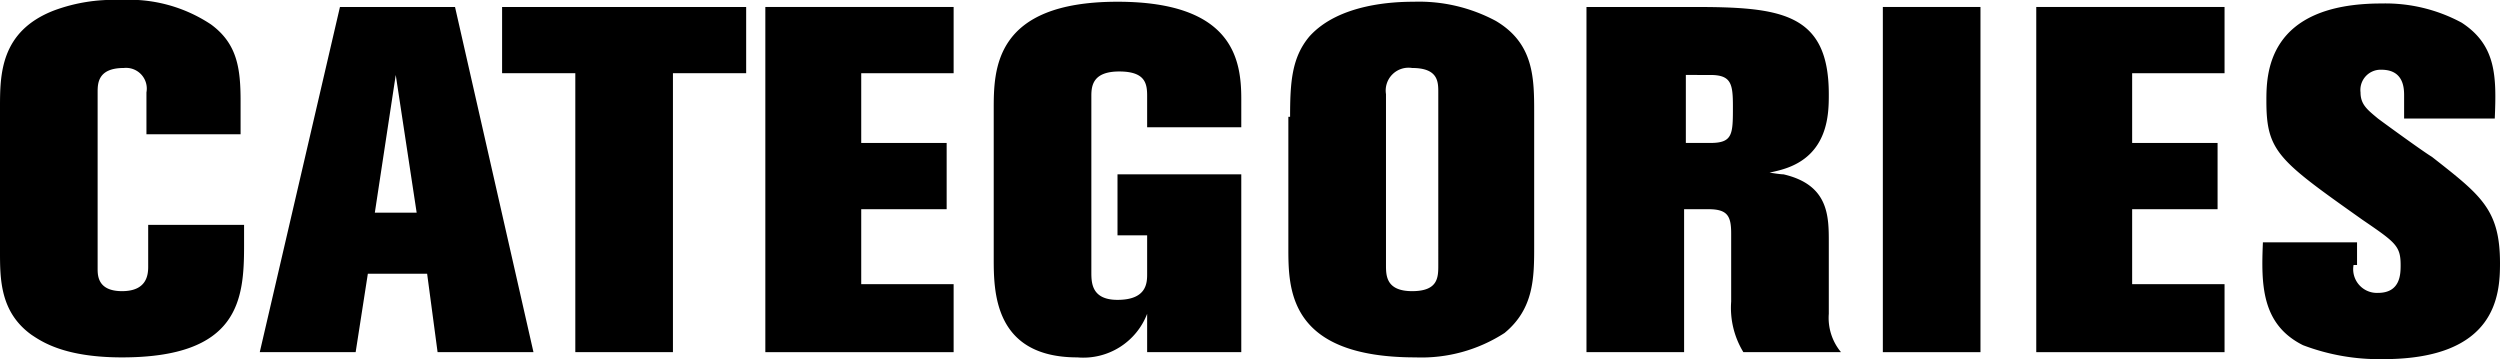 <svg xmlns="http://www.w3.org/2000/svg" viewBox="0 0 143.4 20.6"><title>ttl_categories</title><g id="レイヤー_2" data-name="レイヤー 2"><g id="ol2"><path d="M13.9,7.7H8.4V5.3A1.19,1.19,0,0,0,7.1,3.9c-1.5,0-1.5.9-1.5,1.4V15.4c0,.4,0,1.3,1.4,1.3s1.5-.9,1.5-1.4V12.9H14v1.2c0,3.1-.3,6.4-7,6.4-3.3,0-4.6-.9-5.2-1.3C0,17.9,0,16,0,14.4V6.2C0,4.3,0,1.8,3.1.6A9.78,9.78,0,0,1,6.9,0a8.48,8.48,0,0,1,5.2,1.4c1.5,1.1,1.7,2.5,1.7,4.4V7.7Z"/><path d="M26.1.4l4.5,19.8H25.1l-.6-4.5H21.1l-.7,4.5H14.9L19.5.4ZM22.7,4.3l-1.2,7.9h2.4Z"/><path d="M28.8.4h14V4.2H38.6v16H33V4.2H28.8V.4Z"/><path d="M54.7.4V4.2H49.4v4h4.9V12H49.4v4.3h5.3v3.9H43.9V.4Z"/><path d="M71.2,7.3H65.8V5.5c0-.7-.1-1.4-1.6-1.4s-1.6.8-1.6,1.4V15.6c0,.6,0,1.6,1.5,1.6,1.7,0,1.7-1,1.7-1.5V13.5H64.1V10h7.1V20.2H65.8V18a3.92,3.92,0,0,1-4,2.5c-4.8,0-4.8-3.8-4.8-5.7V6.3C57,4,57,.1,64.1.1c6.7,0,7.1,3.4,7.1,5.6V7.3Z"/><path d="M74,6.7c0-2,.1-3.4,1.1-4.6,1.7-1.9,4.9-2,6-2a9.32,9.32,0,0,1,4.7,1.1C88,2.5,88,4.5,88,6.5v7.6c0,1.8,0,3.6-1.7,5a8.77,8.77,0,0,1-5.1,1.4c-7.3,0-7.3-3.9-7.3-6.3V6.7Zm8.5-1.4c0-.6,0-1.4-1.5-1.4a1.31,1.31,0,0,0-1.5,1.5v9.8c0,.6,0,1.5,1.5,1.5s1.5-.8,1.5-1.5Z"/><path d="M97.1.4c5,0,7.8.3,7.8,5,0,1.1,0,3.5-2.6,4.3-.3.1-.8.2-.8.2s.6.1.8.1c2.6.6,2.6,2.4,2.6,3.9V18a3.07,3.07,0,0,0,.7,2.2H100a4.88,4.88,0,0,1-.7-2.9V13.4c0-1-.2-1.4-1.3-1.4H96.6v8.2H91V.4Zm-.4,4V8.2h1.4c1.3,0,1.3-.5,1.3-2.1,0-1.3-.1-1.8-1.3-1.8H96.7Z"/><path d="M108,.4h5.6V20.2H108Z"/><path d="M127.6.4V4.2h-5.3v4h4.9V12h-4.9v4.3h5.3v3.9H116.8V.4Z"/><path d="M135,15.2a1.36,1.36,0,0,0,1.4,1.6c1.3,0,1.3-1.1,1.3-1.6,0-1.1-.3-1.3-2.2-2.6-4.8-3.4-5.5-3.9-5.5-6.8,0-1.5,0-5.6,6.6-5.6a9.2,9.2,0,0,1,4.6,1.1c2,1.3,2,3.1,1.9,5.5h-5.2V5.5c0-.4,0-1.5-1.3-1.5a1.16,1.16,0,0,0-1.2,1.3c0,.7.4,1,1,1.5.4.3,2.6,1.9,3.1,2.2,2.8,2.2,3.9,3,3.9,6.1,0,1.8-.2,5.5-6.7,5.5a12.3,12.3,0,0,1-4.6-.8c-2.4-1.2-2.4-3.5-2.3-5.9h5.4v1.3Z"/></g></g></svg>